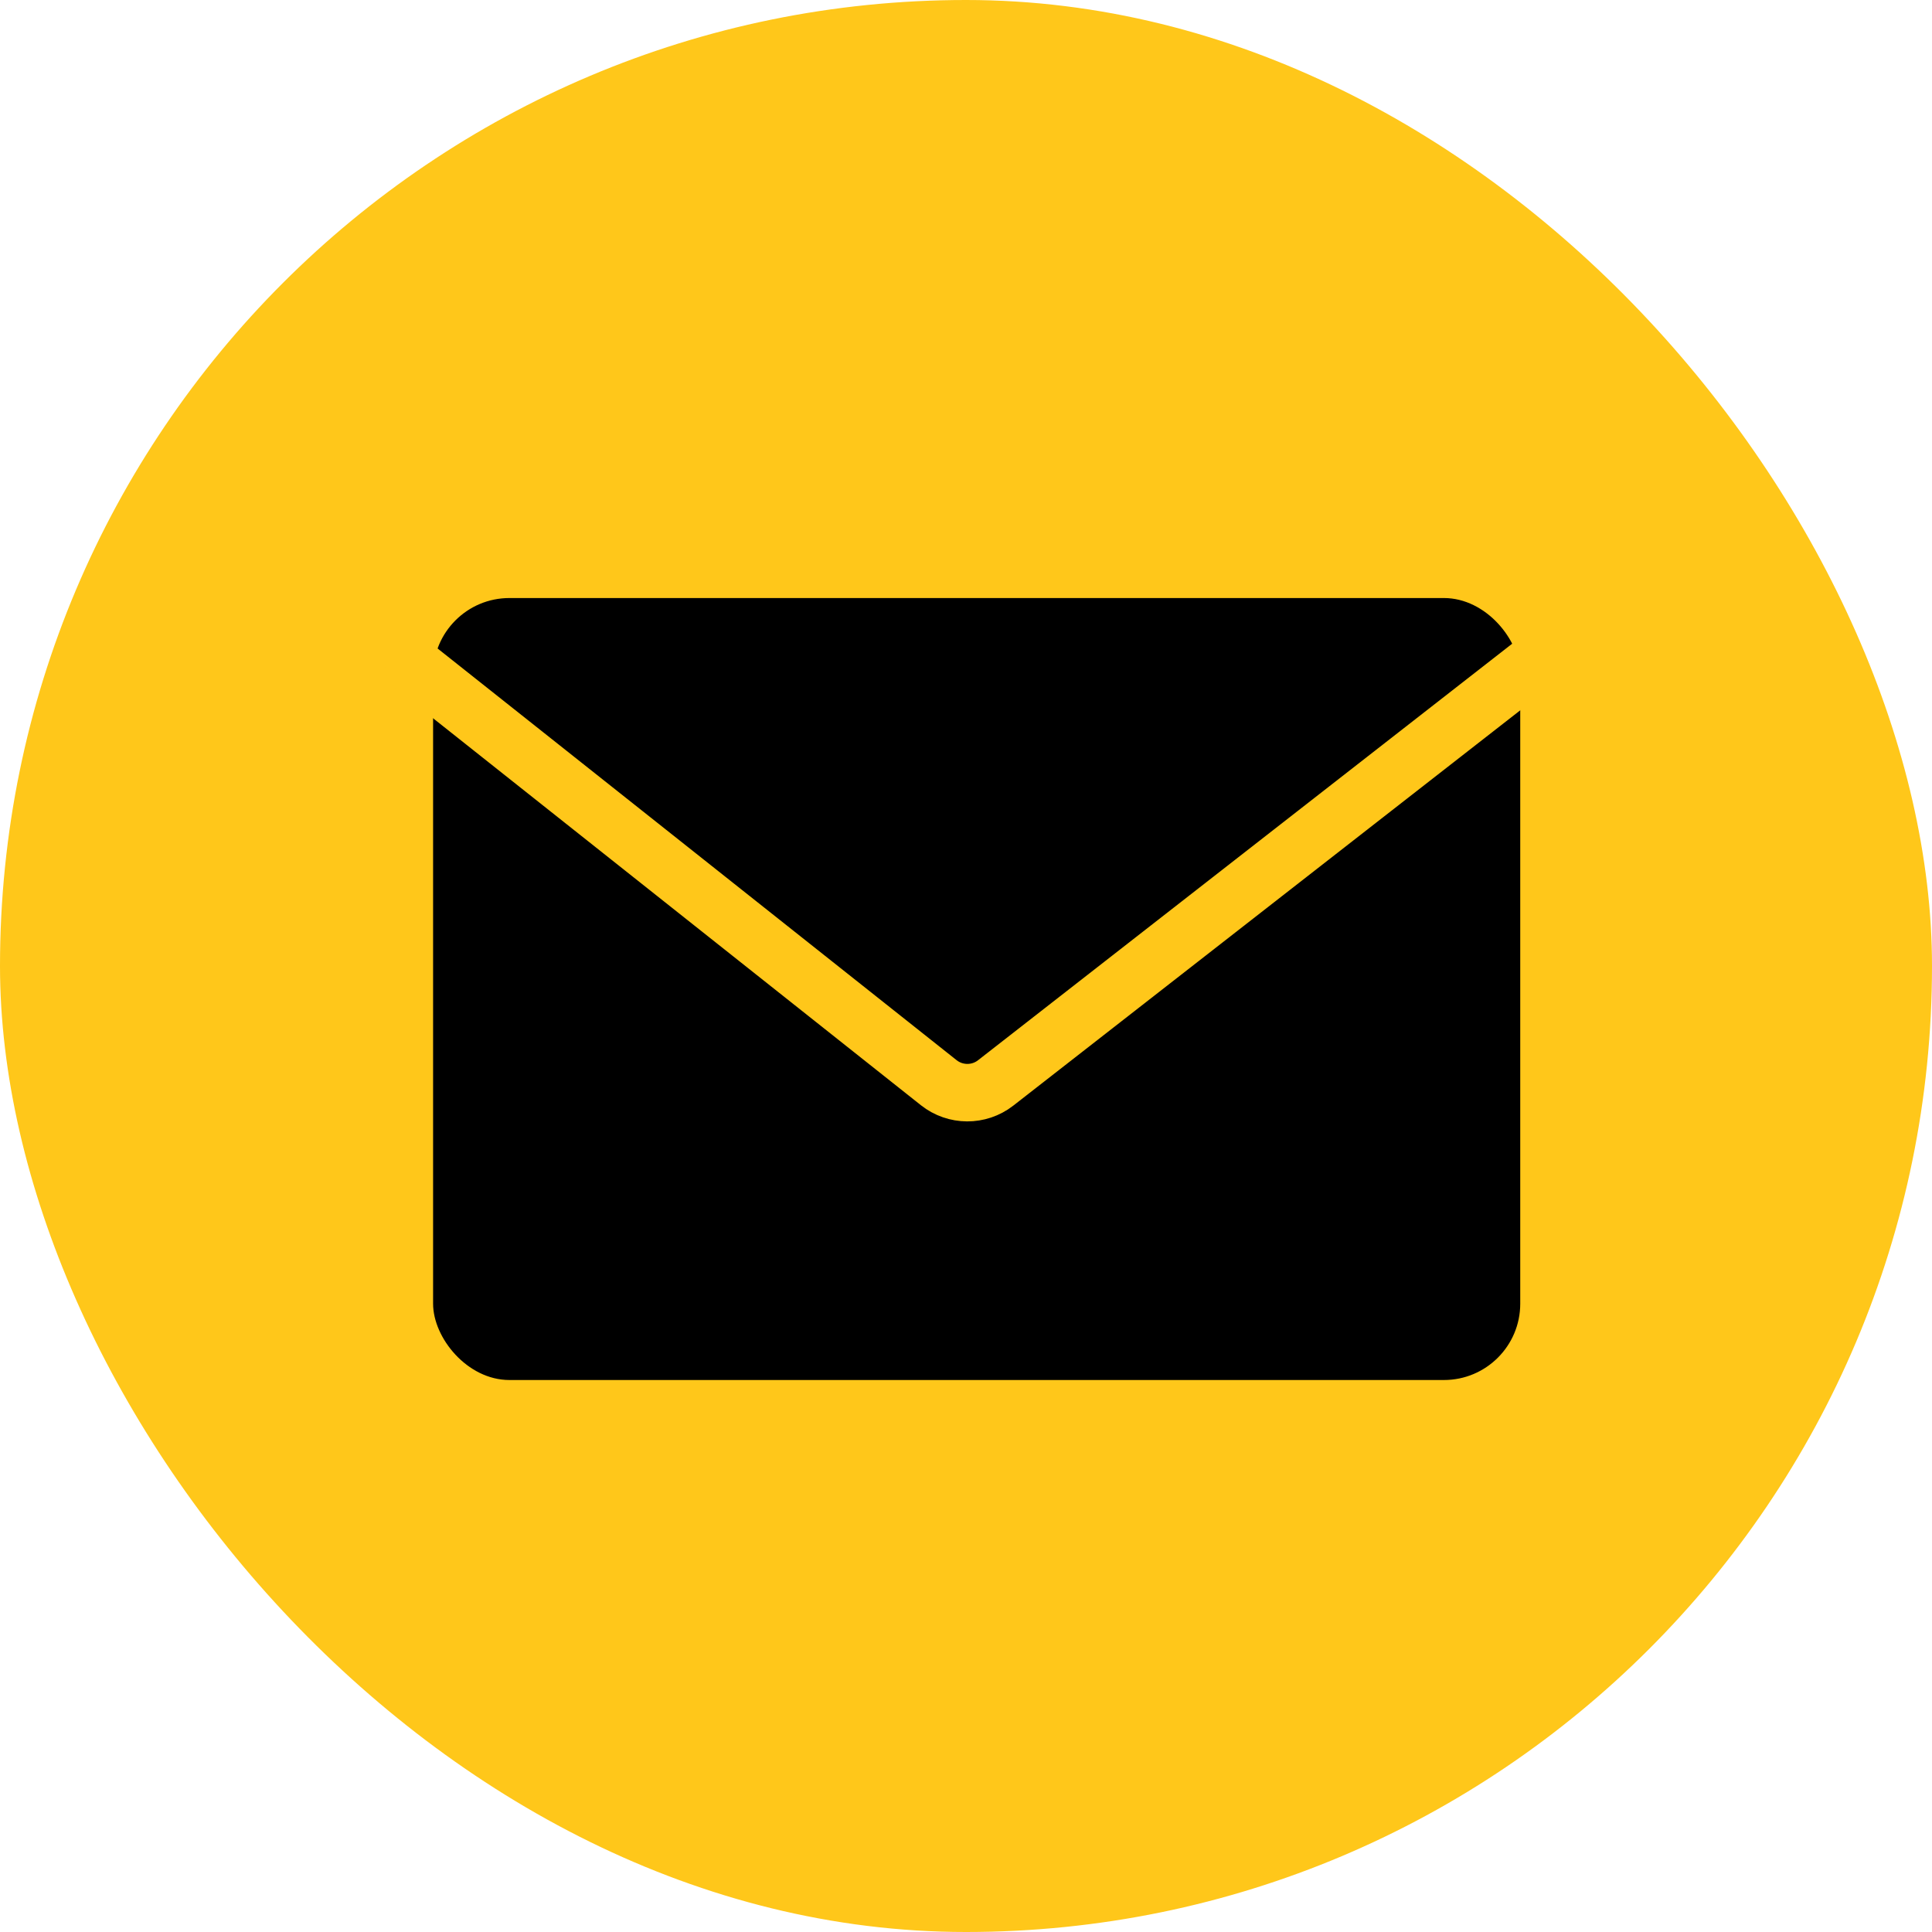 <svg width="24" height="24" viewBox="0 0 24 24" fill="none" xmlns="http://www.w3.org/2000/svg">
<rect width="24" height="24" rx="12" fill="#FFC71A"/>
<rect x="5.38" y="7.429" width="13.505" height="9.714" rx="0.948" fill="black"/>
<path d="M5.143 8.279L11.662 13.45C11.868 13.613 12.16 13.615 12.368 13.453L19.003 8.279" stroke="#FFC71A" stroke-width="0.714" stroke-linecap="round"/>
</svg>
